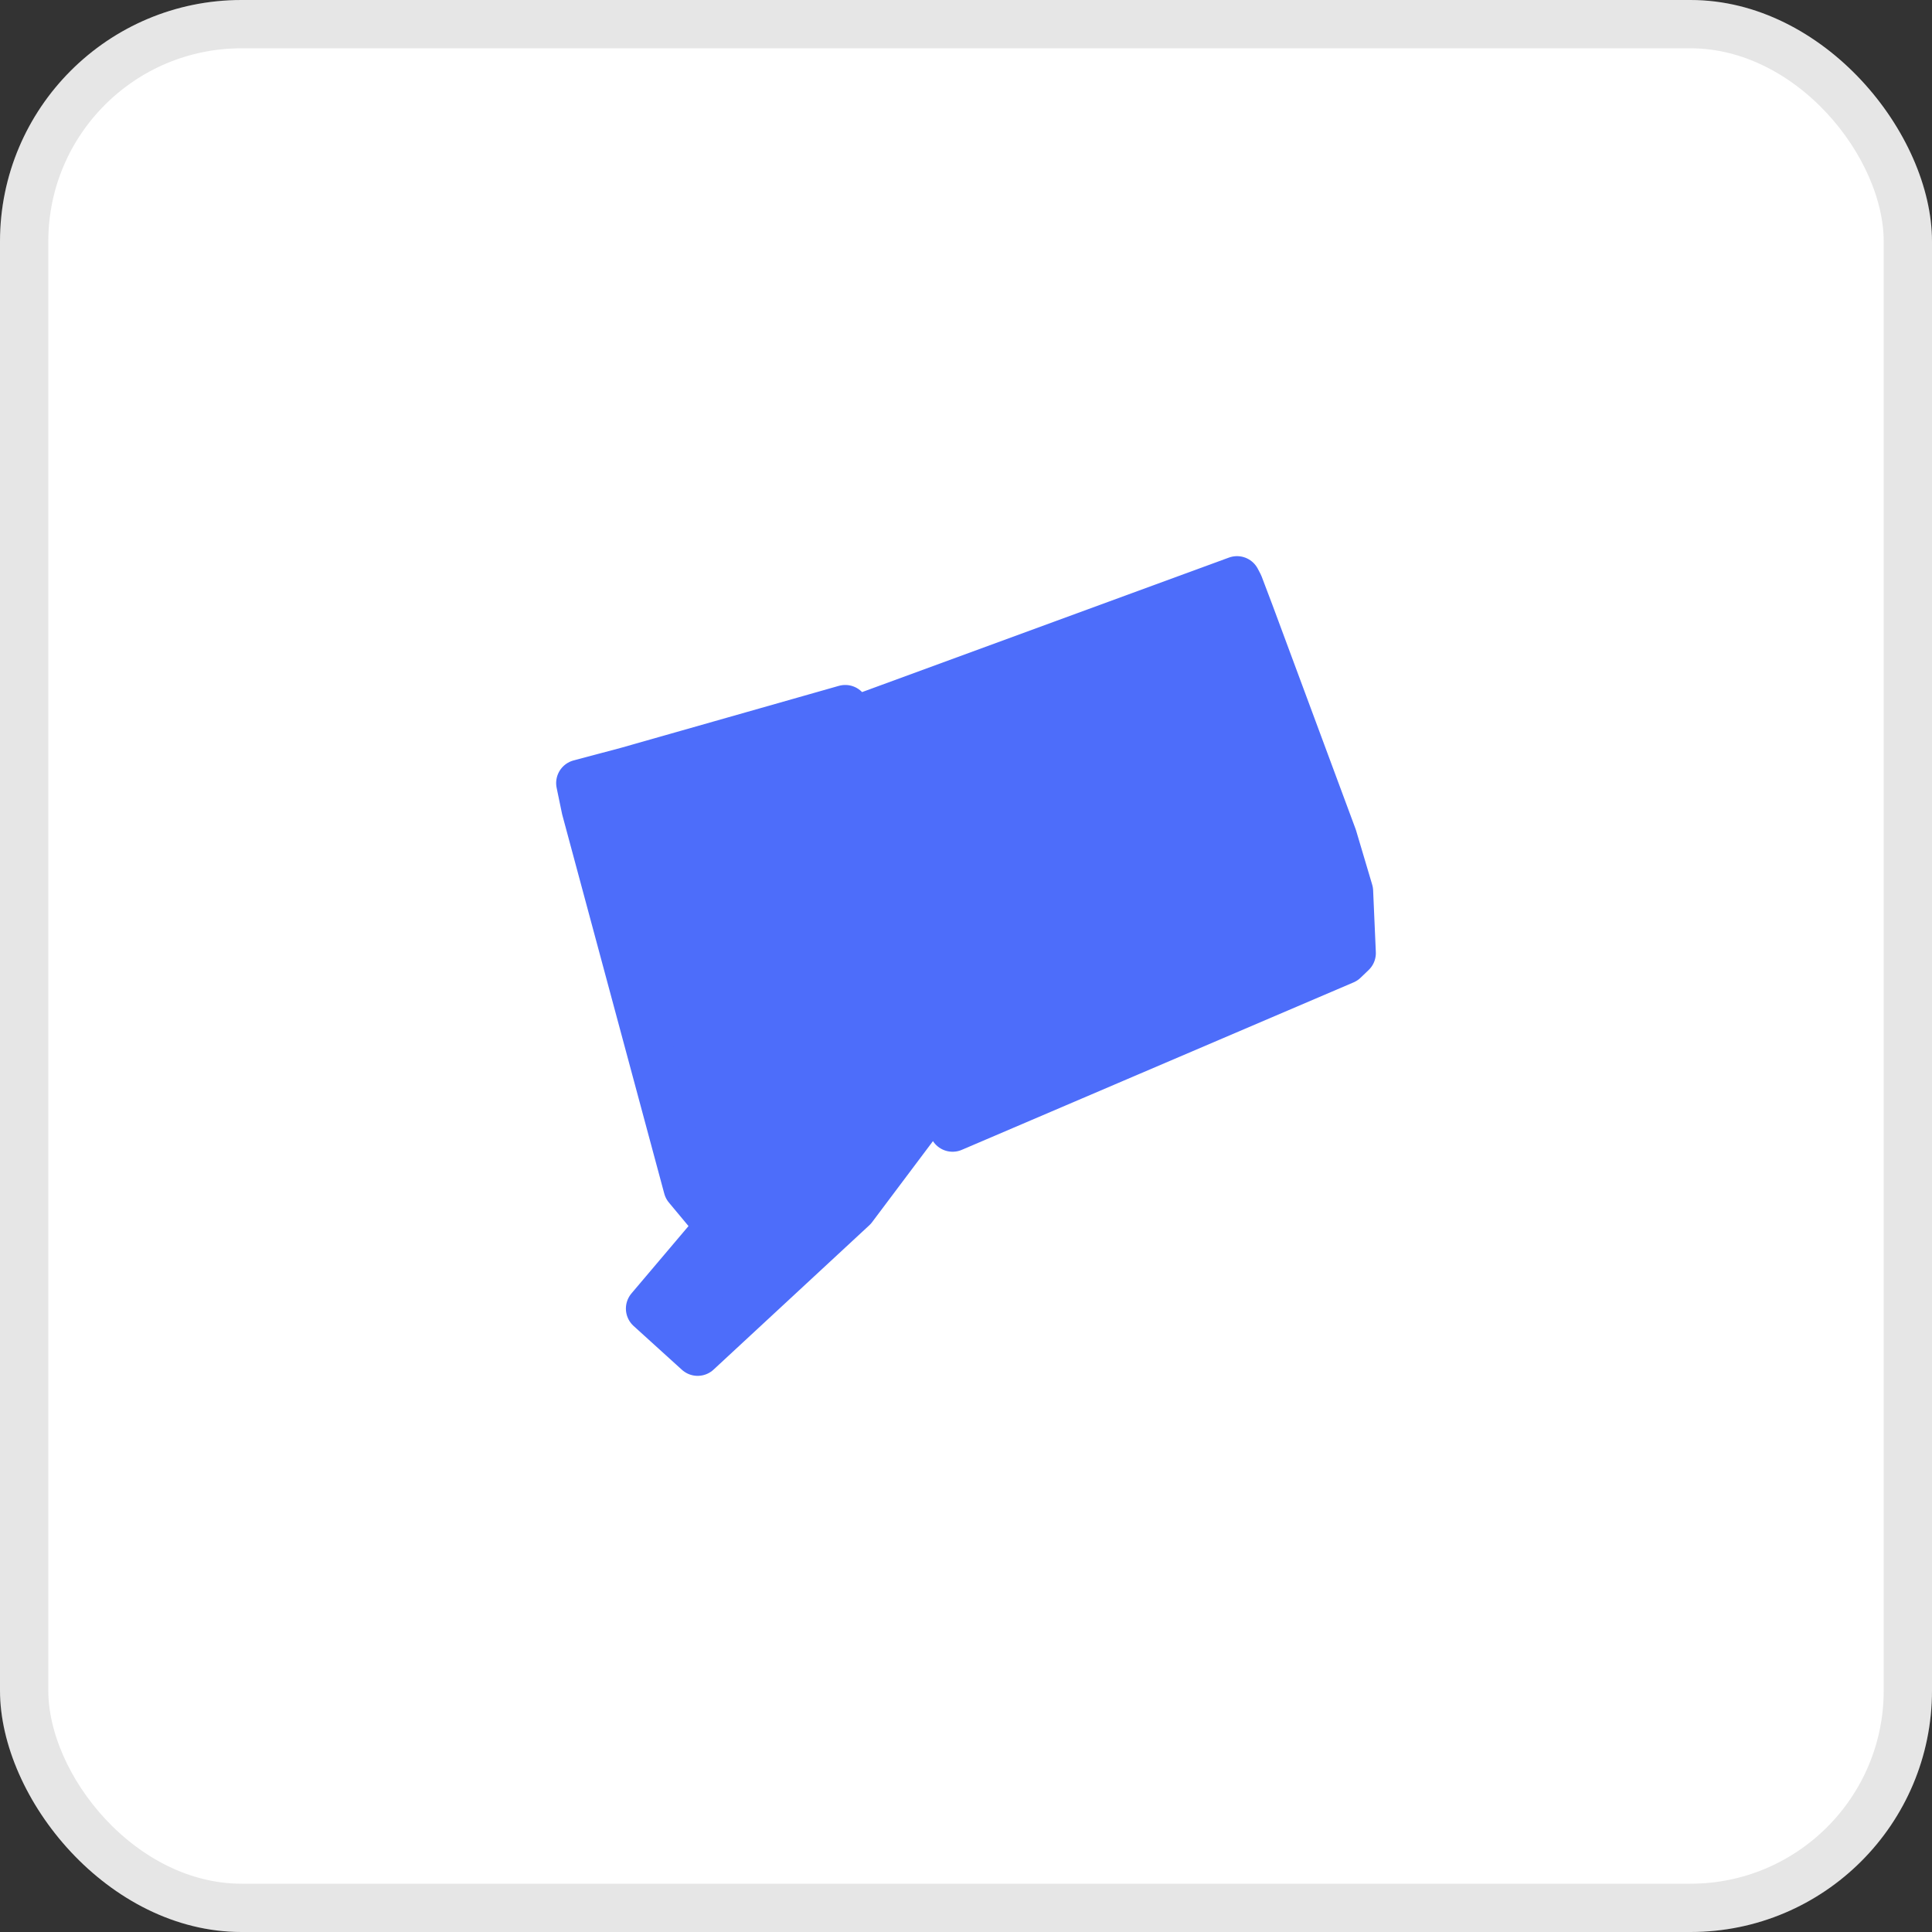 <svg xmlns="http://www.w3.org/2000/svg" width="40" height="40" viewBox="0 0 40 40" fill="none"><rect x="0" y="0" width="40" height="40" fill="#333333" stroke="none"/><rect width="40" height="40" rx="5" fill="white"></rect><rect x="0.5" y="0.5" width="39" height="39" rx="4.5" stroke="black" stroke-opacity="0.1"></rect><path fill-rule="evenodd" clip-rule="evenodd" d="M25.611 12L17.611 14.933L17.5 14.667L13 15.947L12 16.213L12.111 16.747L14.222 24.587L14.889 25.387L13.444 27.093L14.444 28L17.667 25.013L19.389 22.72L19.722 23.36L27.833 19.893L28 19.733L27.944 18.453L27.611 17.333L25.889 12.693L25.667 12.107L25.611 12Z" fill="#4D6DFA" stroke="#4D6DFA" stroke-width="0.971" stroke-linejoin="round"></path></svg>